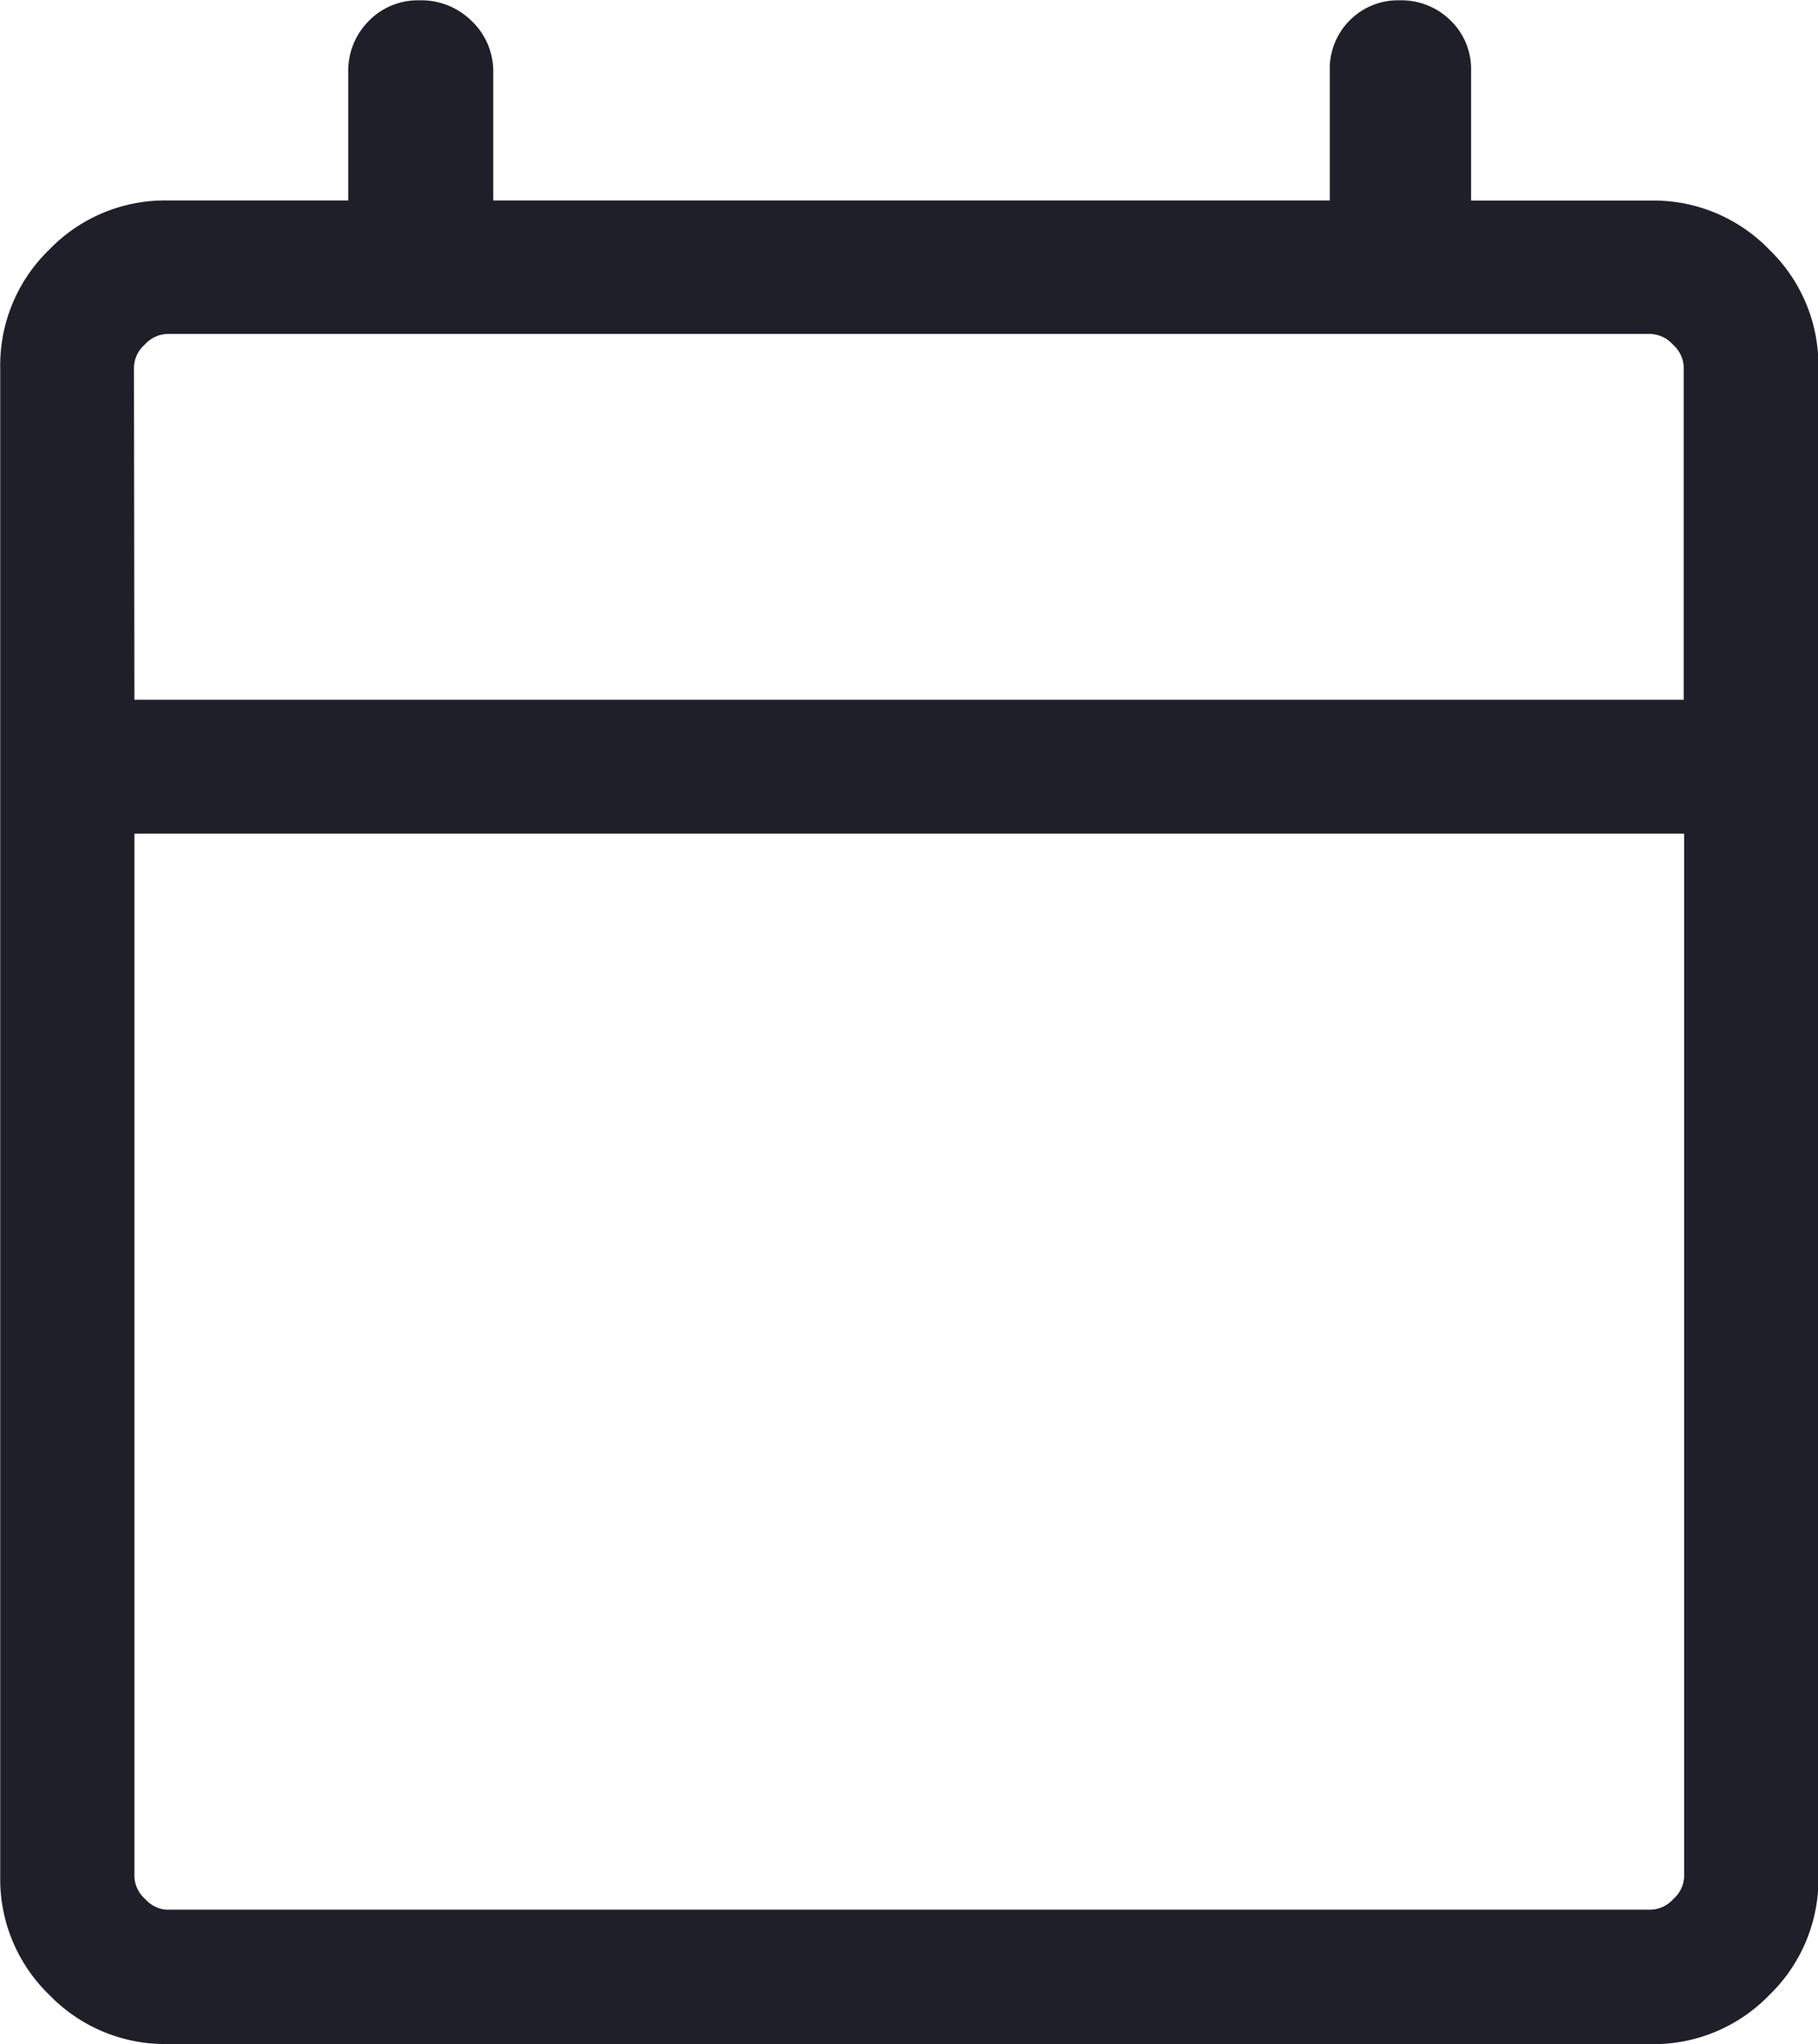 <svg xmlns="http://www.w3.org/2000/svg" width="16.951" height="19.061" viewBox="0 0 16.951 19.061">
  <path id="calendar_today_FILL0_wght300_GRAD0_opsz40_1_" data-name="calendar_today_FILL0_wght300_GRAD0_opsz40 (1)" d="M141.561-845.554a1.5,1.5,0,0,1-1.1-.458,1.5,1.5,0,0,1-.458-1.1v-14.075a1.5,1.5,0,0,1,.458-1.1,1.5,1.5,0,0,1,1.1-.458h1.687v-1.194a.657.657,0,0,1,.19-.478.638.638,0,0,1,.475-.194.665.665,0,0,1,.487.194.647.647,0,0,1,.2.478v1.194h7.8v-1.211a.634.634,0,0,1,.187-.469.631.631,0,0,1,.464-.186.651.651,0,0,1,.475.188.627.627,0,0,1,.191.466v1.213h1.681a1.5,1.5,0,0,1,1.1.458,1.5,1.5,0,0,1,.458,1.1v14.075a1.5,1.5,0,0,1-.458,1.1,1.5,1.5,0,0,1-1.1.458Zm0-1.253h13.832a.293.293,0,0,0,.211-.1.293.293,0,0,0,.1-.211v-9.722H141.254v9.722a.293.293,0,0,0,.1.211A.293.293,0,0,0,141.561-846.806Zm-.307-11.282H155.7v-3.1a.293.293,0,0,0-.1-.211.294.294,0,0,0-.211-.1H141.561a.294.294,0,0,0-.211.1.293.293,0,0,0-.1.211Zm0,0v0Z" transform="translate(-140.001 864.614)" fill="#1f1f29"/>
</svg>
